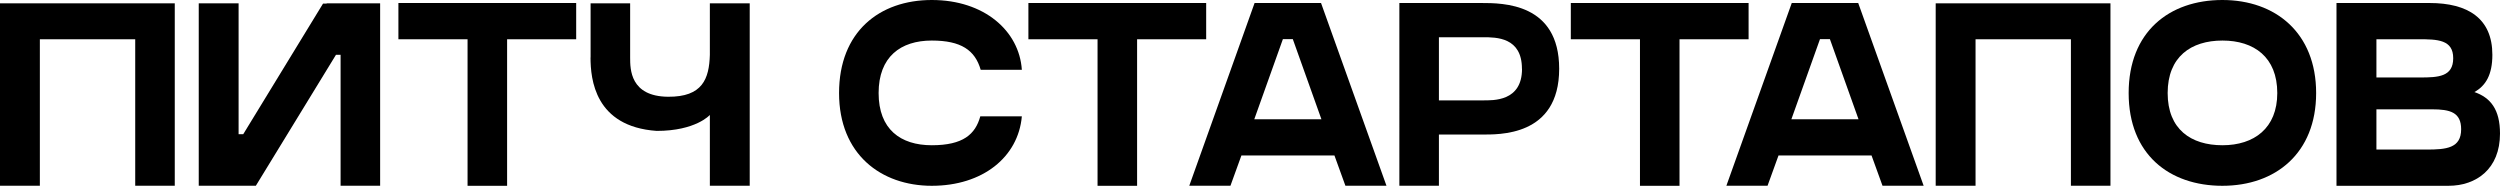 <?xml version="1.0" encoding="UTF-8"?> <svg xmlns="http://www.w3.org/2000/svg" id="Layer_1" viewBox="0 0 324.29 24.09"><path d="M22.67,24.09h-5.13V5.09H5.17v19.01H0V.43h22.67v23.66Z"></path><path d="M49.31,24.09h-5.13V7.11h-.6l-10.39,16.98h-7.41V.43h5.17v16.98h.6L41.9.47h.47v-.04h6.94v23.66Z"></path><path d="M74.75,5.09h-8.97v19.01h-5.13V5.09h-8.97V.39h23.06v4.7Z"></path><path d="M76.61,7.46V.43h5.13v7.03c0,1.51,0,5.04,4.91,5.09,4.48.04,5.34-2.33,5.43-5.43V.43h5.17v23.66h-5.17v-9.18s-1.81,2.07-6.9,2.07c-8.02-.56-8.58-6.72-8.58-9.53Z"></path><path d="M127.16,15.09h5.39c-.47,5.3-5.09,9.01-11.68,9.01s-12.03-4.09-12.03-12.03S114.06,0,120.87,0s11.34,4.01,11.68,9.05h-5.34c-.73-2.54-2.54-3.79-6.34-3.79-4.05,0-6.9,2.11-6.9,6.81s2.84,6.77,6.9,6.77,5.65-1.42,6.29-3.75Z"></path><path d="M156.47,5.09h-8.97v19.01h-5.13V5.09h-8.97V.39h23.06v4.7Z"></path><path d="M179.86,24.09h-5.34l-1.42-3.92h-12.07l-1.42,3.92h-5.34L162.74.39h8.62l8.49,23.71ZM171.41,15.47l-3.71-10.39h-1.29l-3.71,10.39h8.71Z"></path><path d="M202.25,8.92c0,8.84-7.89,8.53-10.13,8.53h-5.47v6.64h-5.13V.39h10.6c2.84,0,10.13,0,10.13,8.53ZM197.42,8.92c0-4.09-3.32-4.09-5.04-4.09h-5.73v8.19h5.65c1.38,0,5.13.17,5.13-4.09Z"></path><path d="M226.83,5.09h-8.97v19.01h-5.13V5.09h-8.97V.39h23.06v4.7Z"></path><path d="M249.53,24.09h-5.34l-1.42-3.92h-12.07l-1.42,3.92h-5.34L232.42.39h8.62l8.49,23.71ZM241.08,15.47l-3.71-10.39h-1.29l-3.71,10.39h8.71Z"></path><path d="M273.76,24.09h-5.13V5.09h-12.37v19.01h-5.17V.43h22.67v23.66Z"></path><path d="M300.44,12.07c0,7.8-5.26,12.03-12.16,12.03s-12.16-4.09-12.16-12.03,5.26-12.07,12.16-12.07,12.16,4.27,12.16,12.07ZM295.4,12.07c0-4.66-3.02-6.81-7.11-6.81s-7.11,2.11-7.11,6.81,3.02,6.77,7.11,6.77,7.11-2.2,7.11-6.77Z"></path><path d="M324.29,17.33c0,4.57-3.06,6.77-6.68,6.77h-14.53V.39h12.07c4.96,0,8.15,1.98,8.15,6.72,0,2.59-.86,4.01-2.33,4.83,2.11.73,3.32,2.28,3.32,5.39ZM313.69,5.09h-5.43v4.96h5.65c2.37,0,4.31-.09,4.31-2.5s-2.03-2.46-4.53-2.46ZM319.25,16.77c0-2.2-1.42-2.59-3.79-2.59h-7.2v5.22h6.51c2.54,0,4.48-.17,4.48-2.63Z"></path></svg> 
